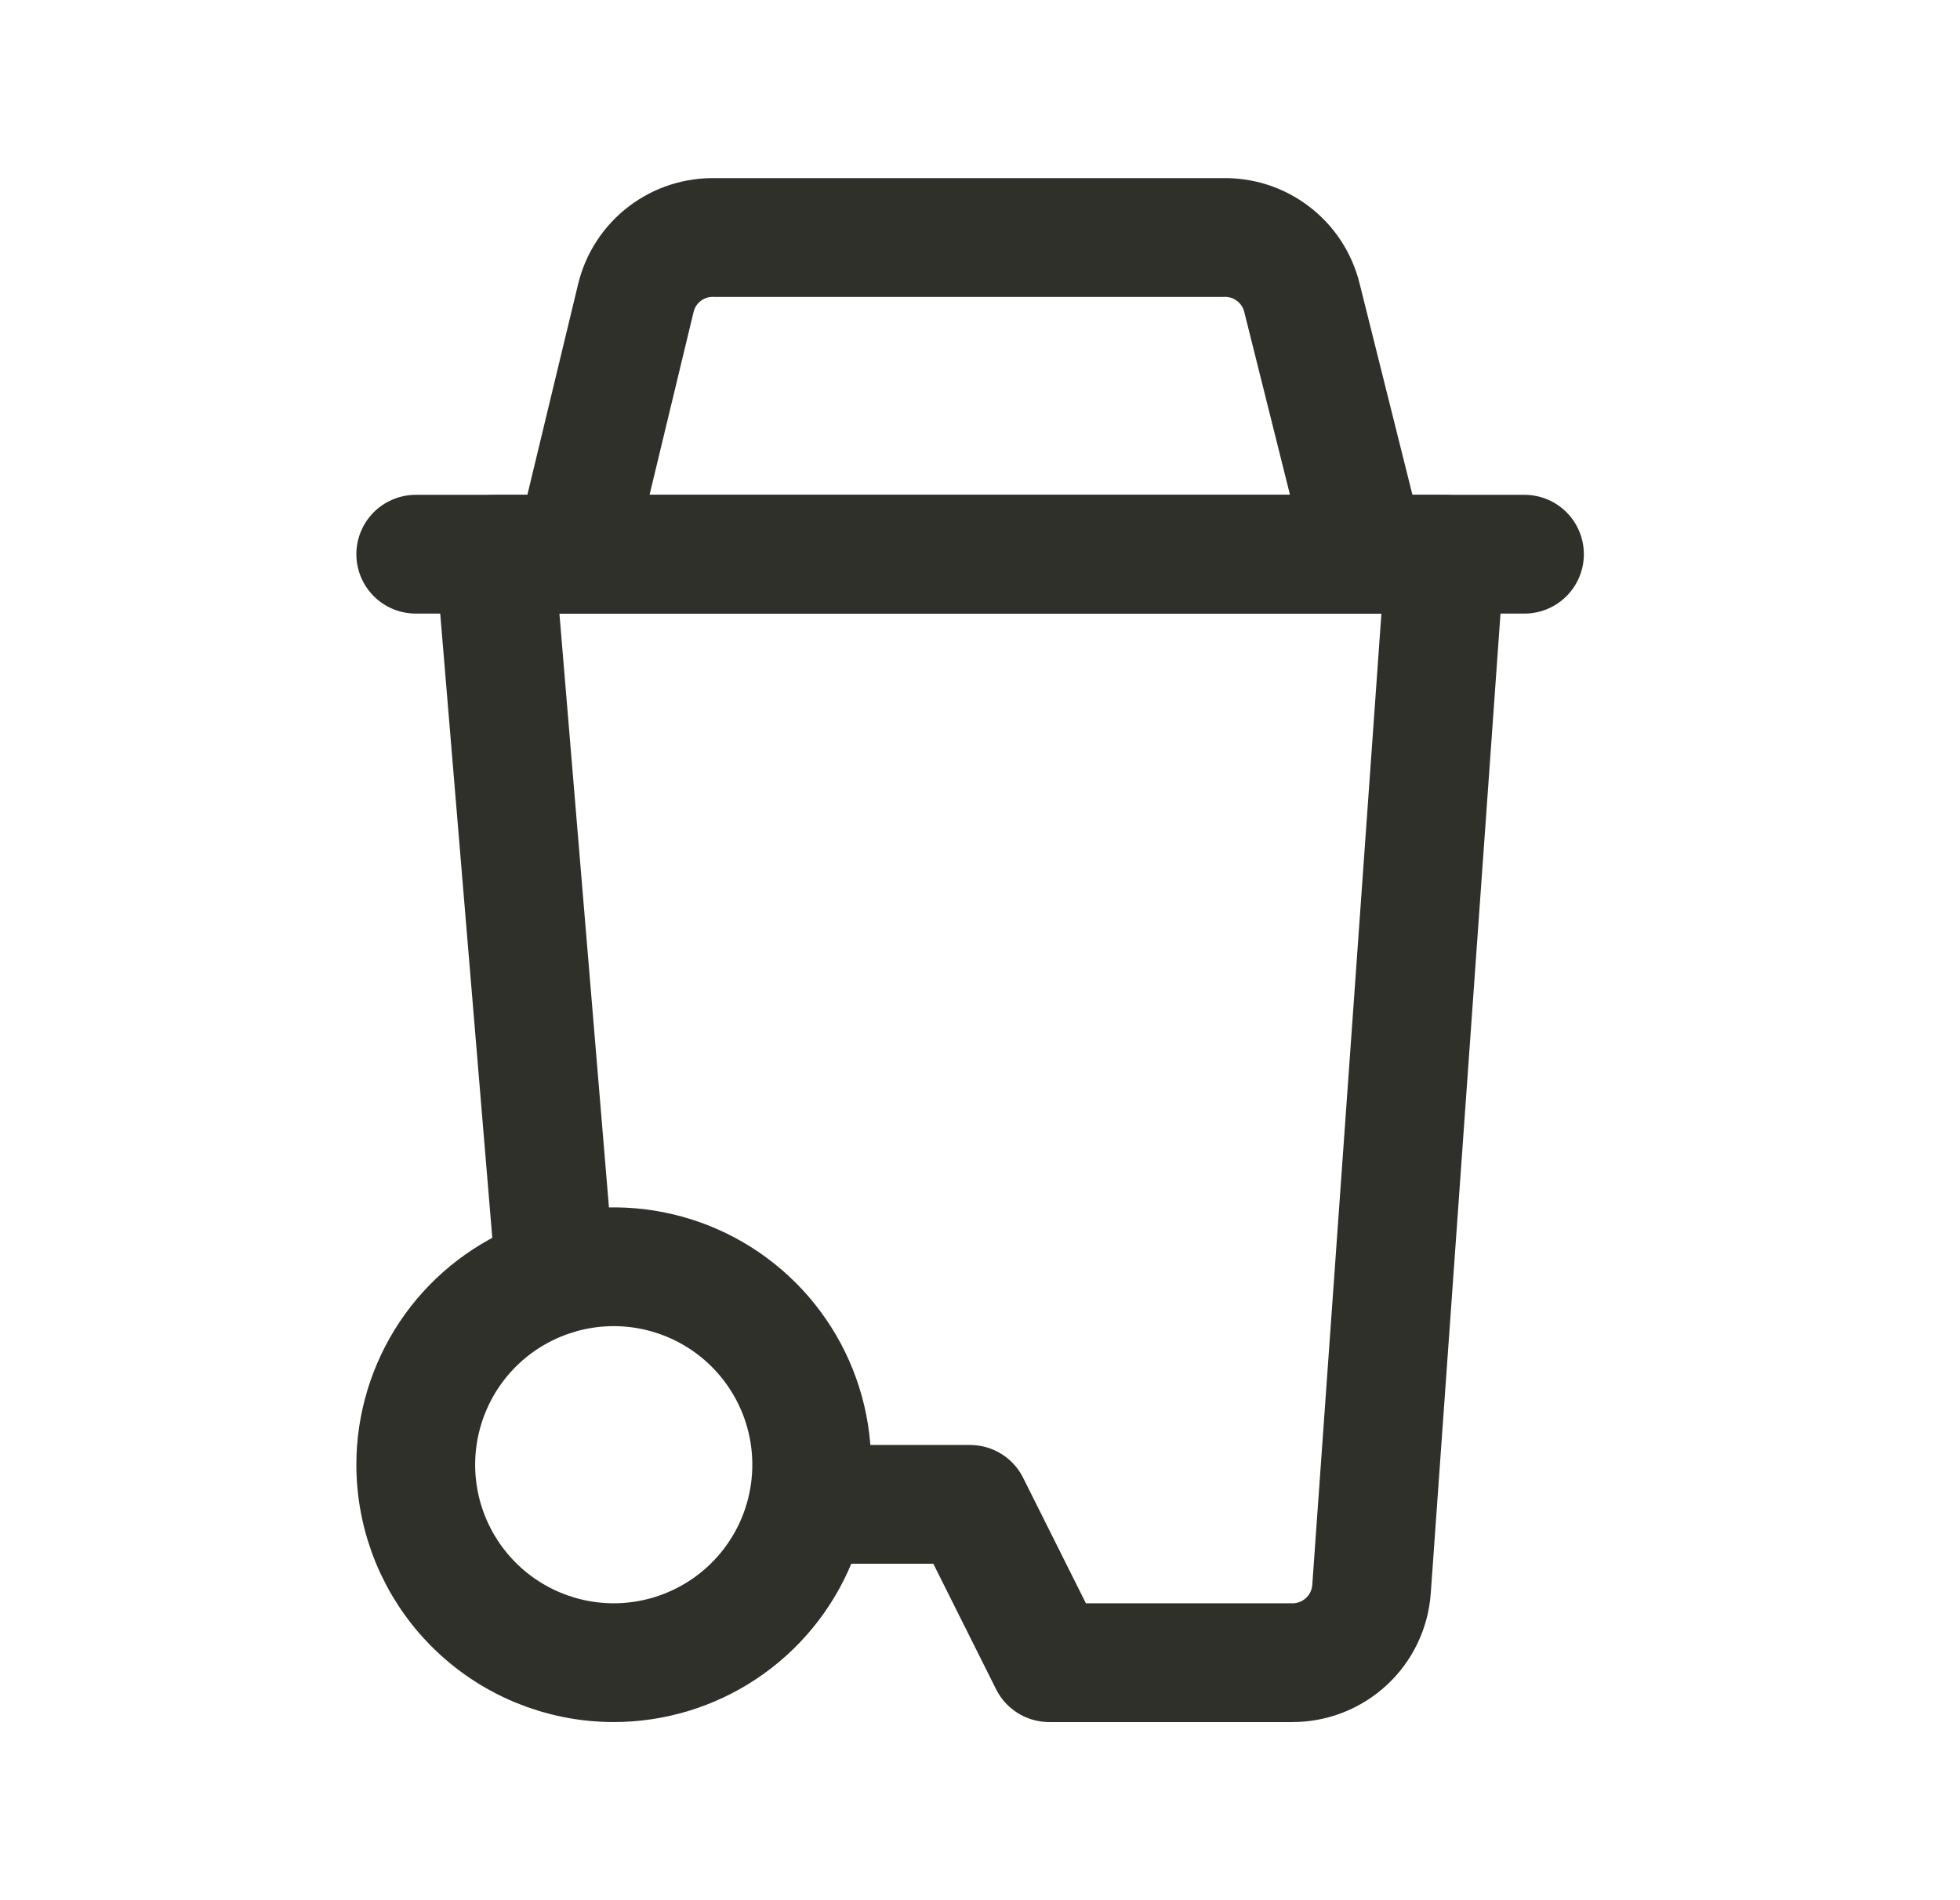 <?xml version="1.0" encoding="UTF-8"?> <svg xmlns="http://www.w3.org/2000/svg" width="33" height="32" viewBox="0 0 33 32" fill="none"><path d="M13.665 25.334H16.332L17.665 28H21.759C22.097 28.001 22.422 27.873 22.67 27.643C22.918 27.413 23.068 27.097 23.092 26.76L24.332 9.334H8.332L9.345 21.48" stroke="#30302A" stroke-width="2" stroke-linecap="round" stroke-linejoin="round"></path><path d="M7 9.333H25.667H7ZM23 9.333L21.92 5.013C21.847 4.717 21.675 4.455 21.432 4.271C21.19 4.086 20.891 3.991 20.587 4H12.04C11.735 3.991 11.437 4.086 11.194 4.271C10.952 4.455 10.78 4.717 10.707 5.013L9.667 9.333H23ZM10.333 28C10.993 28 11.637 27.804 12.185 27.438C12.733 27.072 13.161 26.551 13.413 25.942C13.665 25.333 13.731 24.663 13.603 24.016C13.474 23.369 13.156 22.775 12.69 22.309C12.224 21.843 11.63 21.526 10.984 21.397C10.337 21.268 9.667 21.334 9.058 21.587C8.449 21.839 7.928 22.266 7.562 22.814C7.196 23.363 7 24.007 7 24.666C7 25.55 7.351 26.398 7.976 27.023C8.601 27.648 9.449 28 10.333 28Z" stroke="#30302A" stroke-width="2" stroke-linecap="round" stroke-linejoin="round"></path></svg> 